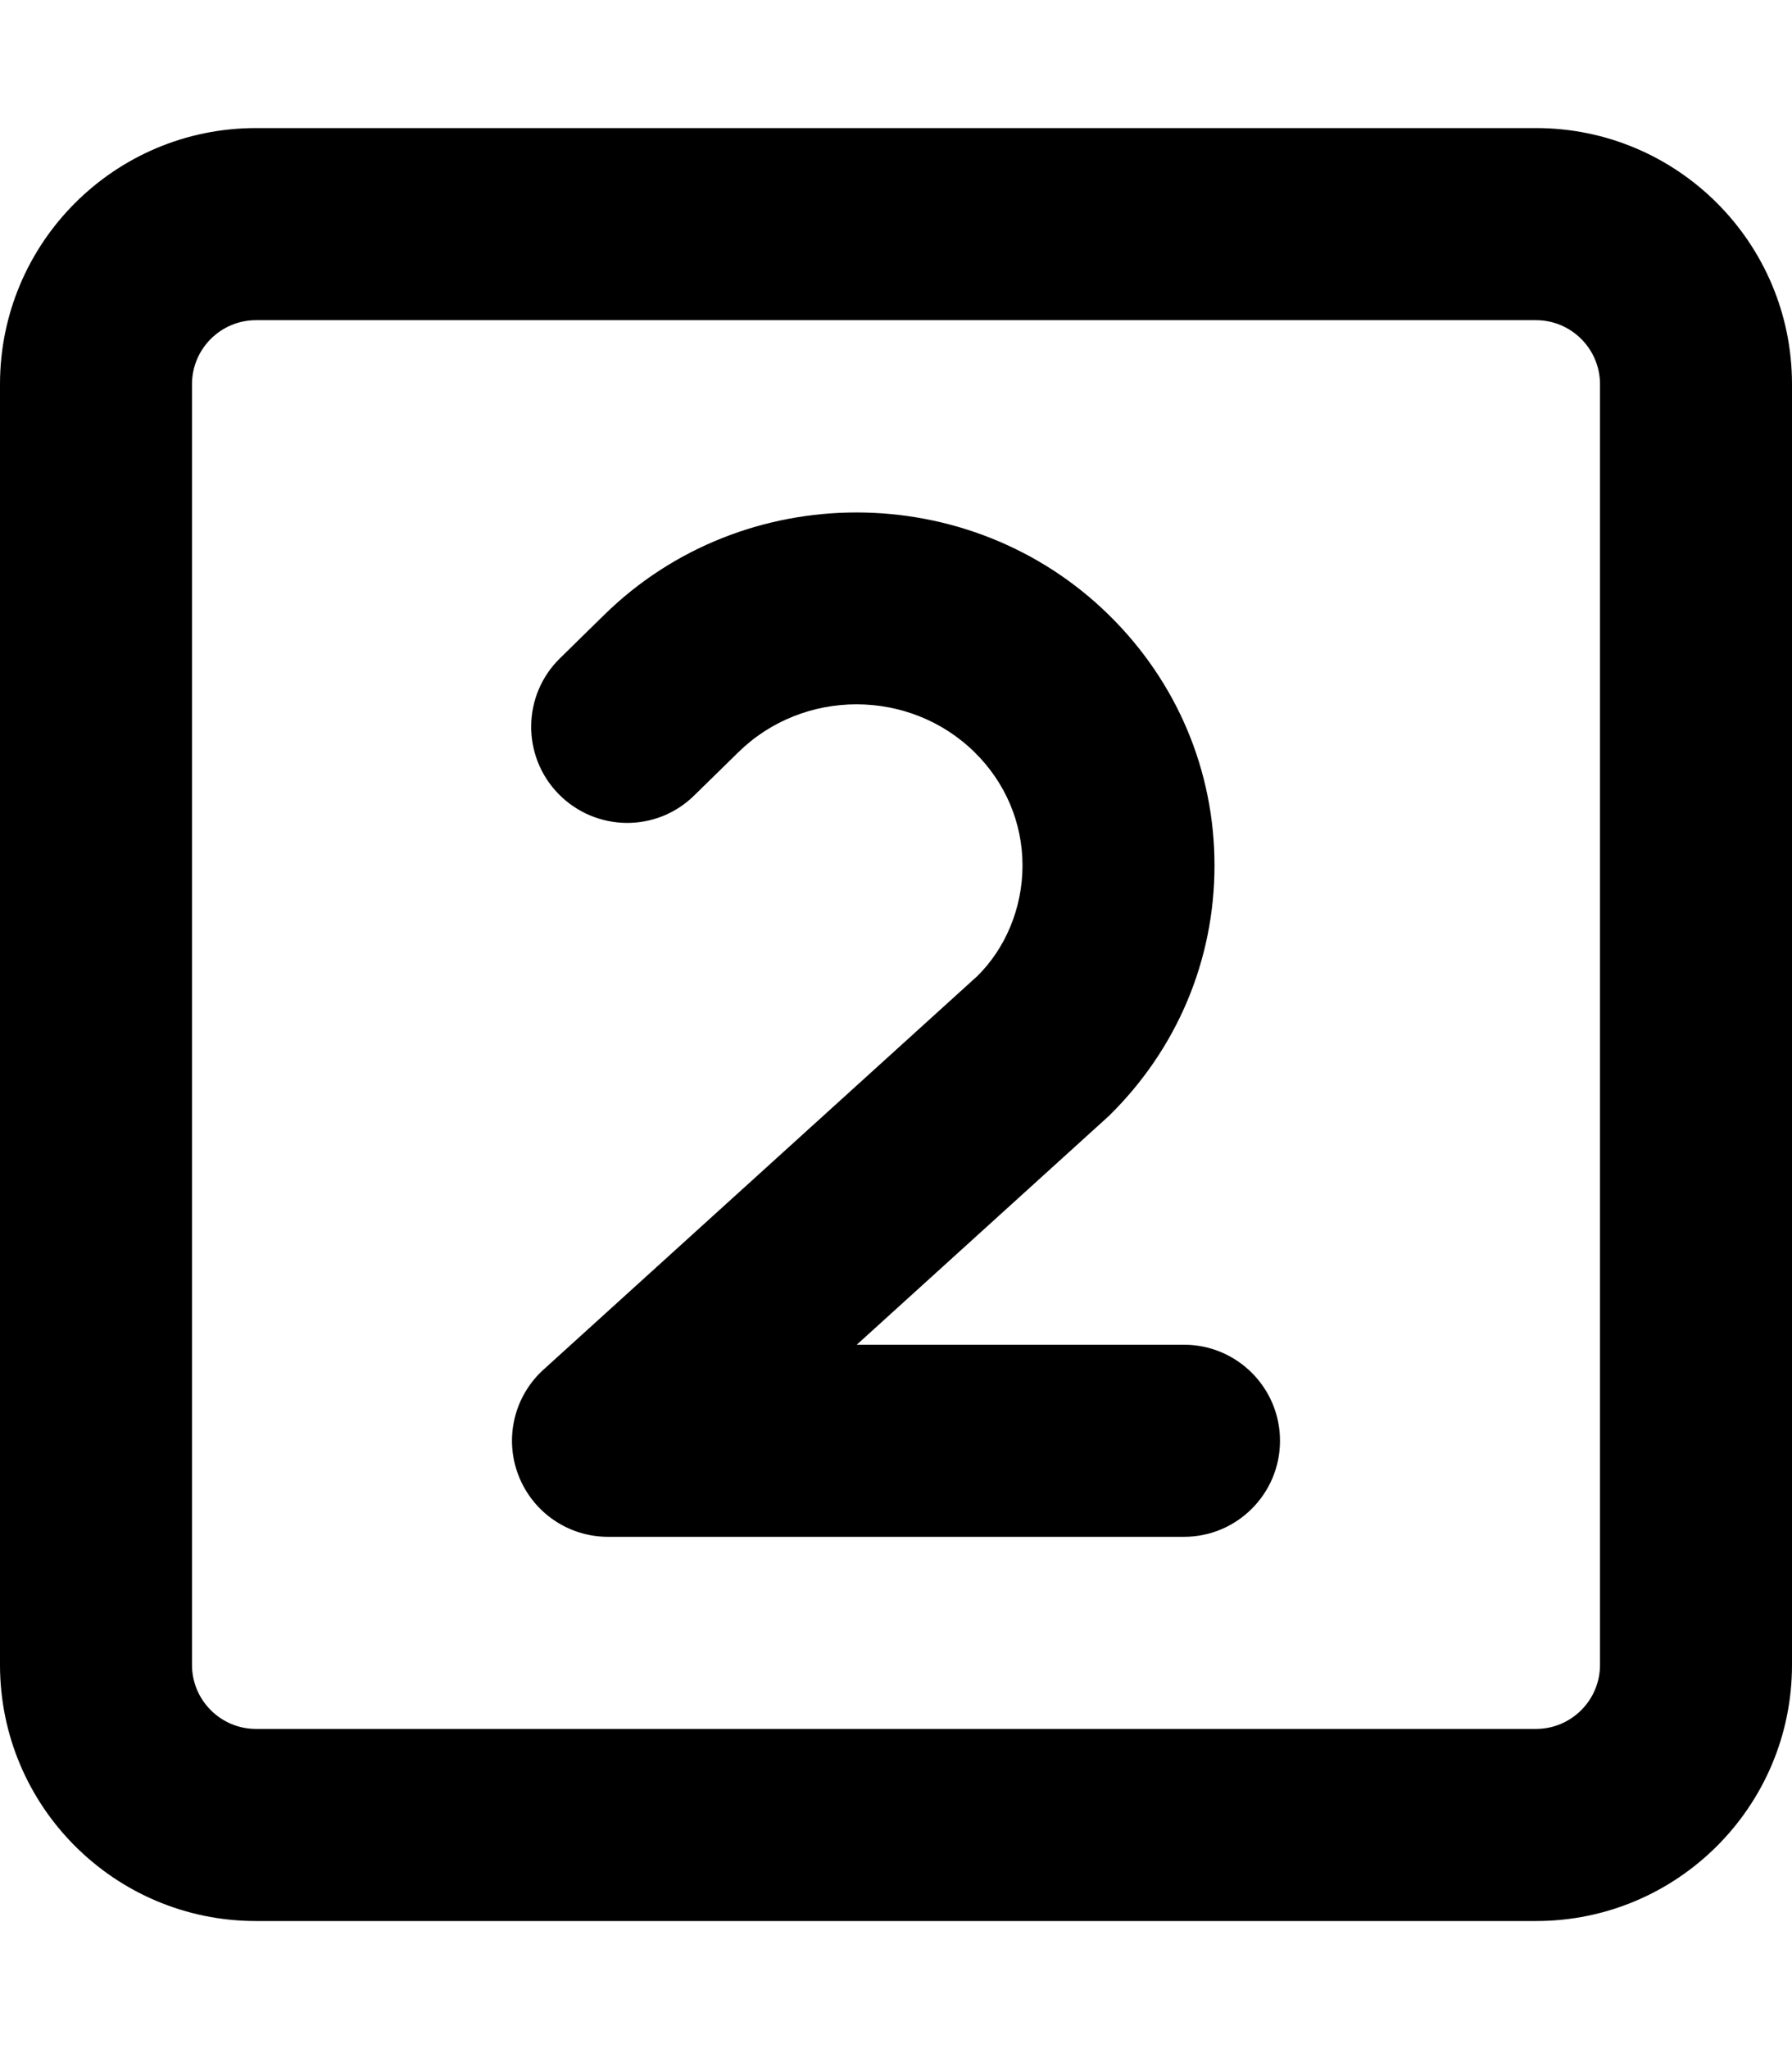 <svg xmlns="http://www.w3.org/2000/svg" viewBox="0 0 448 512"><!-- Font Awesome Pro 6.0.0-alpha2 by @fontawesome - https://fontawesome.com License - https://fontawesome.com/license (Commercial License) --><path d="M384 32H64C28.654 32 0 60.654 0 96V416C0 451.346 28.654 480 64 480H384C419.346 480 448 451.346 448 416V96C448 60.654 419.346 32 384 32ZM400 416C400 424.822 392.822 432 384 432H64C55.178 432 48 424.822 48 416V96C48 87.178 55.178 80 64 80H384C392.822 80 400 87.178 400 96V416ZM296 336H214.188L277.25 278.812C294.25 262.125 303.625 239.906 303.625 216.25S294.25 170.375 277.25 153.688C242.453 119.5 185.797 119.5 151 153.688L140 164.469C130.531 173.719 130.375 188.938 139.656 198.406C148.969 207.875 164.141 208.062 173.594 198.719L184.609 187.938C200.875 172 227.391 172 243.625 187.938C251.359 195.531 255.625 205.594 255.625 216.25S251.359 236.969 244.313 243.906L135.875 342.219C128.531 348.875 126.031 359.375 129.609 368.625C133.188 377.906 142.078 384 152 384H296C309.25 384 320 373.25 320 360S309.25 336 296 336Z"/></svg>